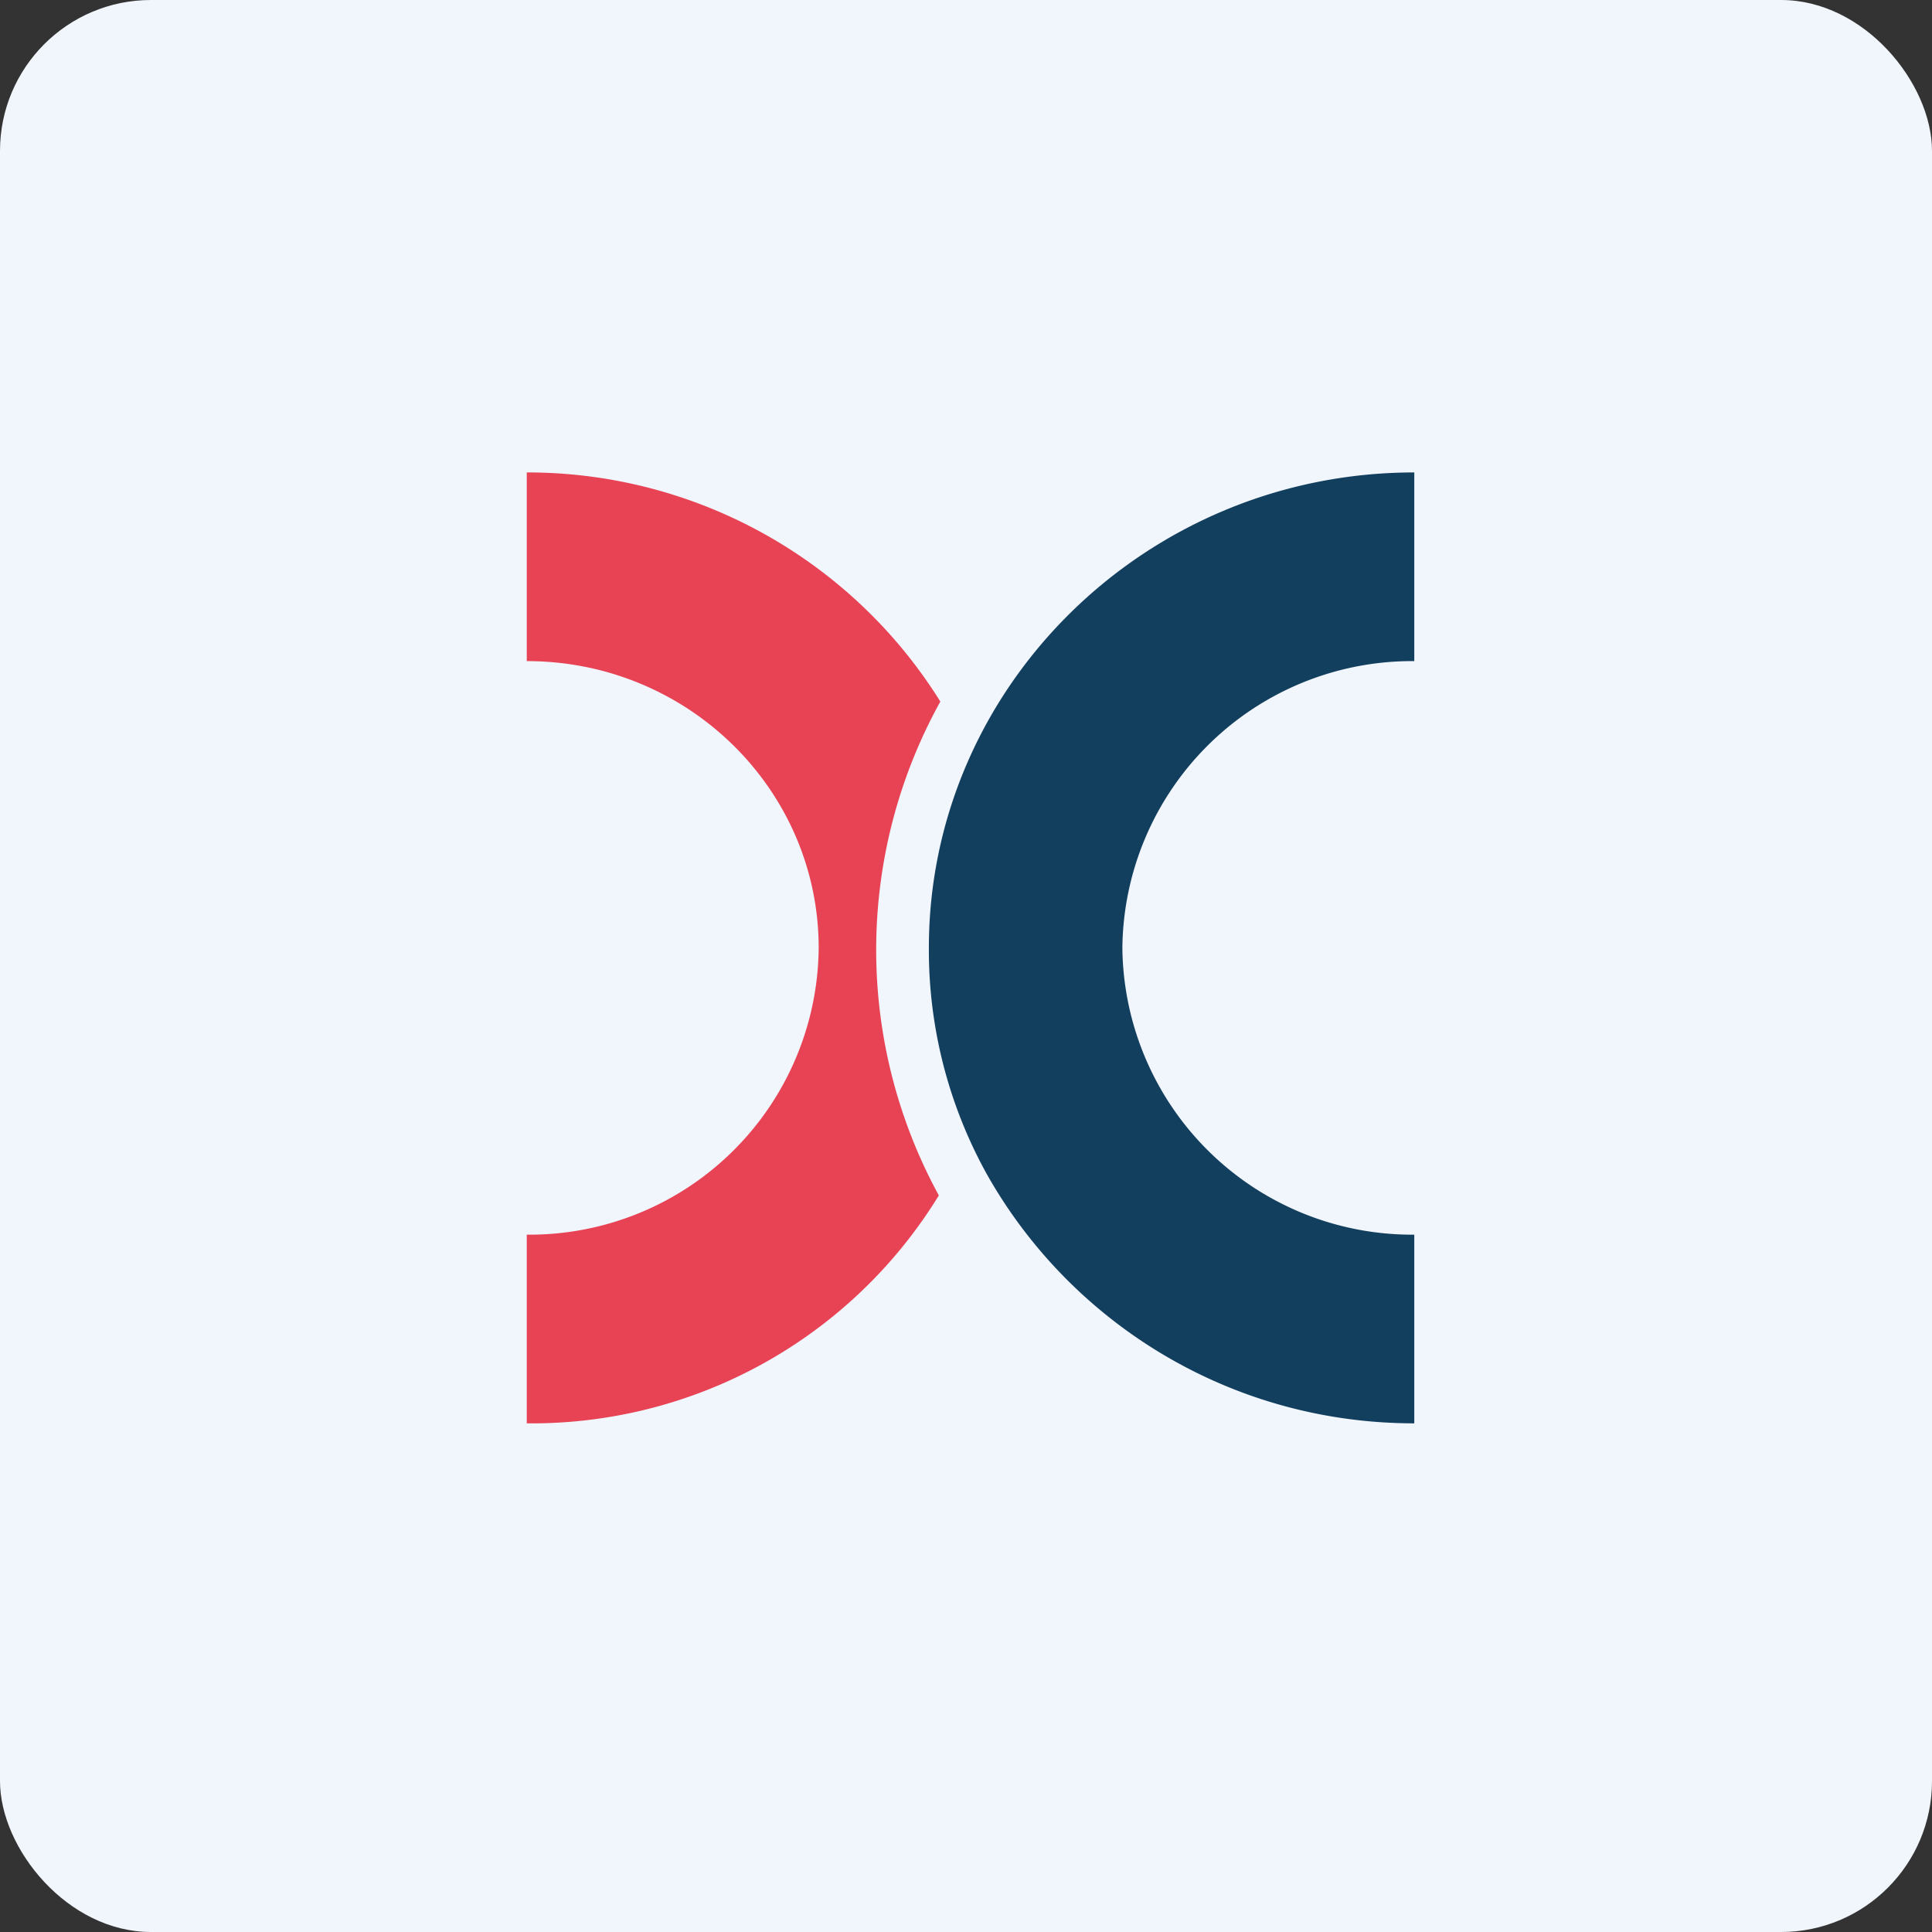 <!-- by FastBull --><svg xmlns="http://www.w3.org/2000/svg" width="64" height="64" viewBox="0 0 64 64"><rect x="0" y="0" width="64" height="64" fill="#333333" stroke="none"/><rect x="0" y="0" width="64" height="64" rx="5" ry="5" fill="#f1f5fc" /><path fill="#f1f5fc" d="M 2.75,2 L 61.55,2 L 61.55,60.80 L 2.75,60.80 L 2.75,2" /><path d="M 46.85,15.65 L 46.85,21.90 A 9.60,9.60 0 0,0 37.18,31.40 A 9.60,9.60 0 0,0 46.85,40.90 L 46.85,47.15 C 40.73,47.15 35.43,43.79 32.67,38.86 A 15.31,15.31 0 0,1 30.77,31.40 C 30.77,22.74 37.98,15.65 46.85,15.65" fill="#133f5f" /><path d="M 31.10,39.60 A 16.98,16.98 0 0,1 31.15,23.24 A 16.12,16.12 0 0,0 17.45,15.65 L 17.45,21.90 C 22.81,21.90 27.12,26.18 27.12,31.40 A 9.58,9.58 0 0,1 17.45,40.90 L 17.45,47.15 A 15.82,15.82 0 0,0 31.10,39.60 C 31.15,39.64 31.10,39.60 31.10,39.60" fill="#e74354" /></svg>